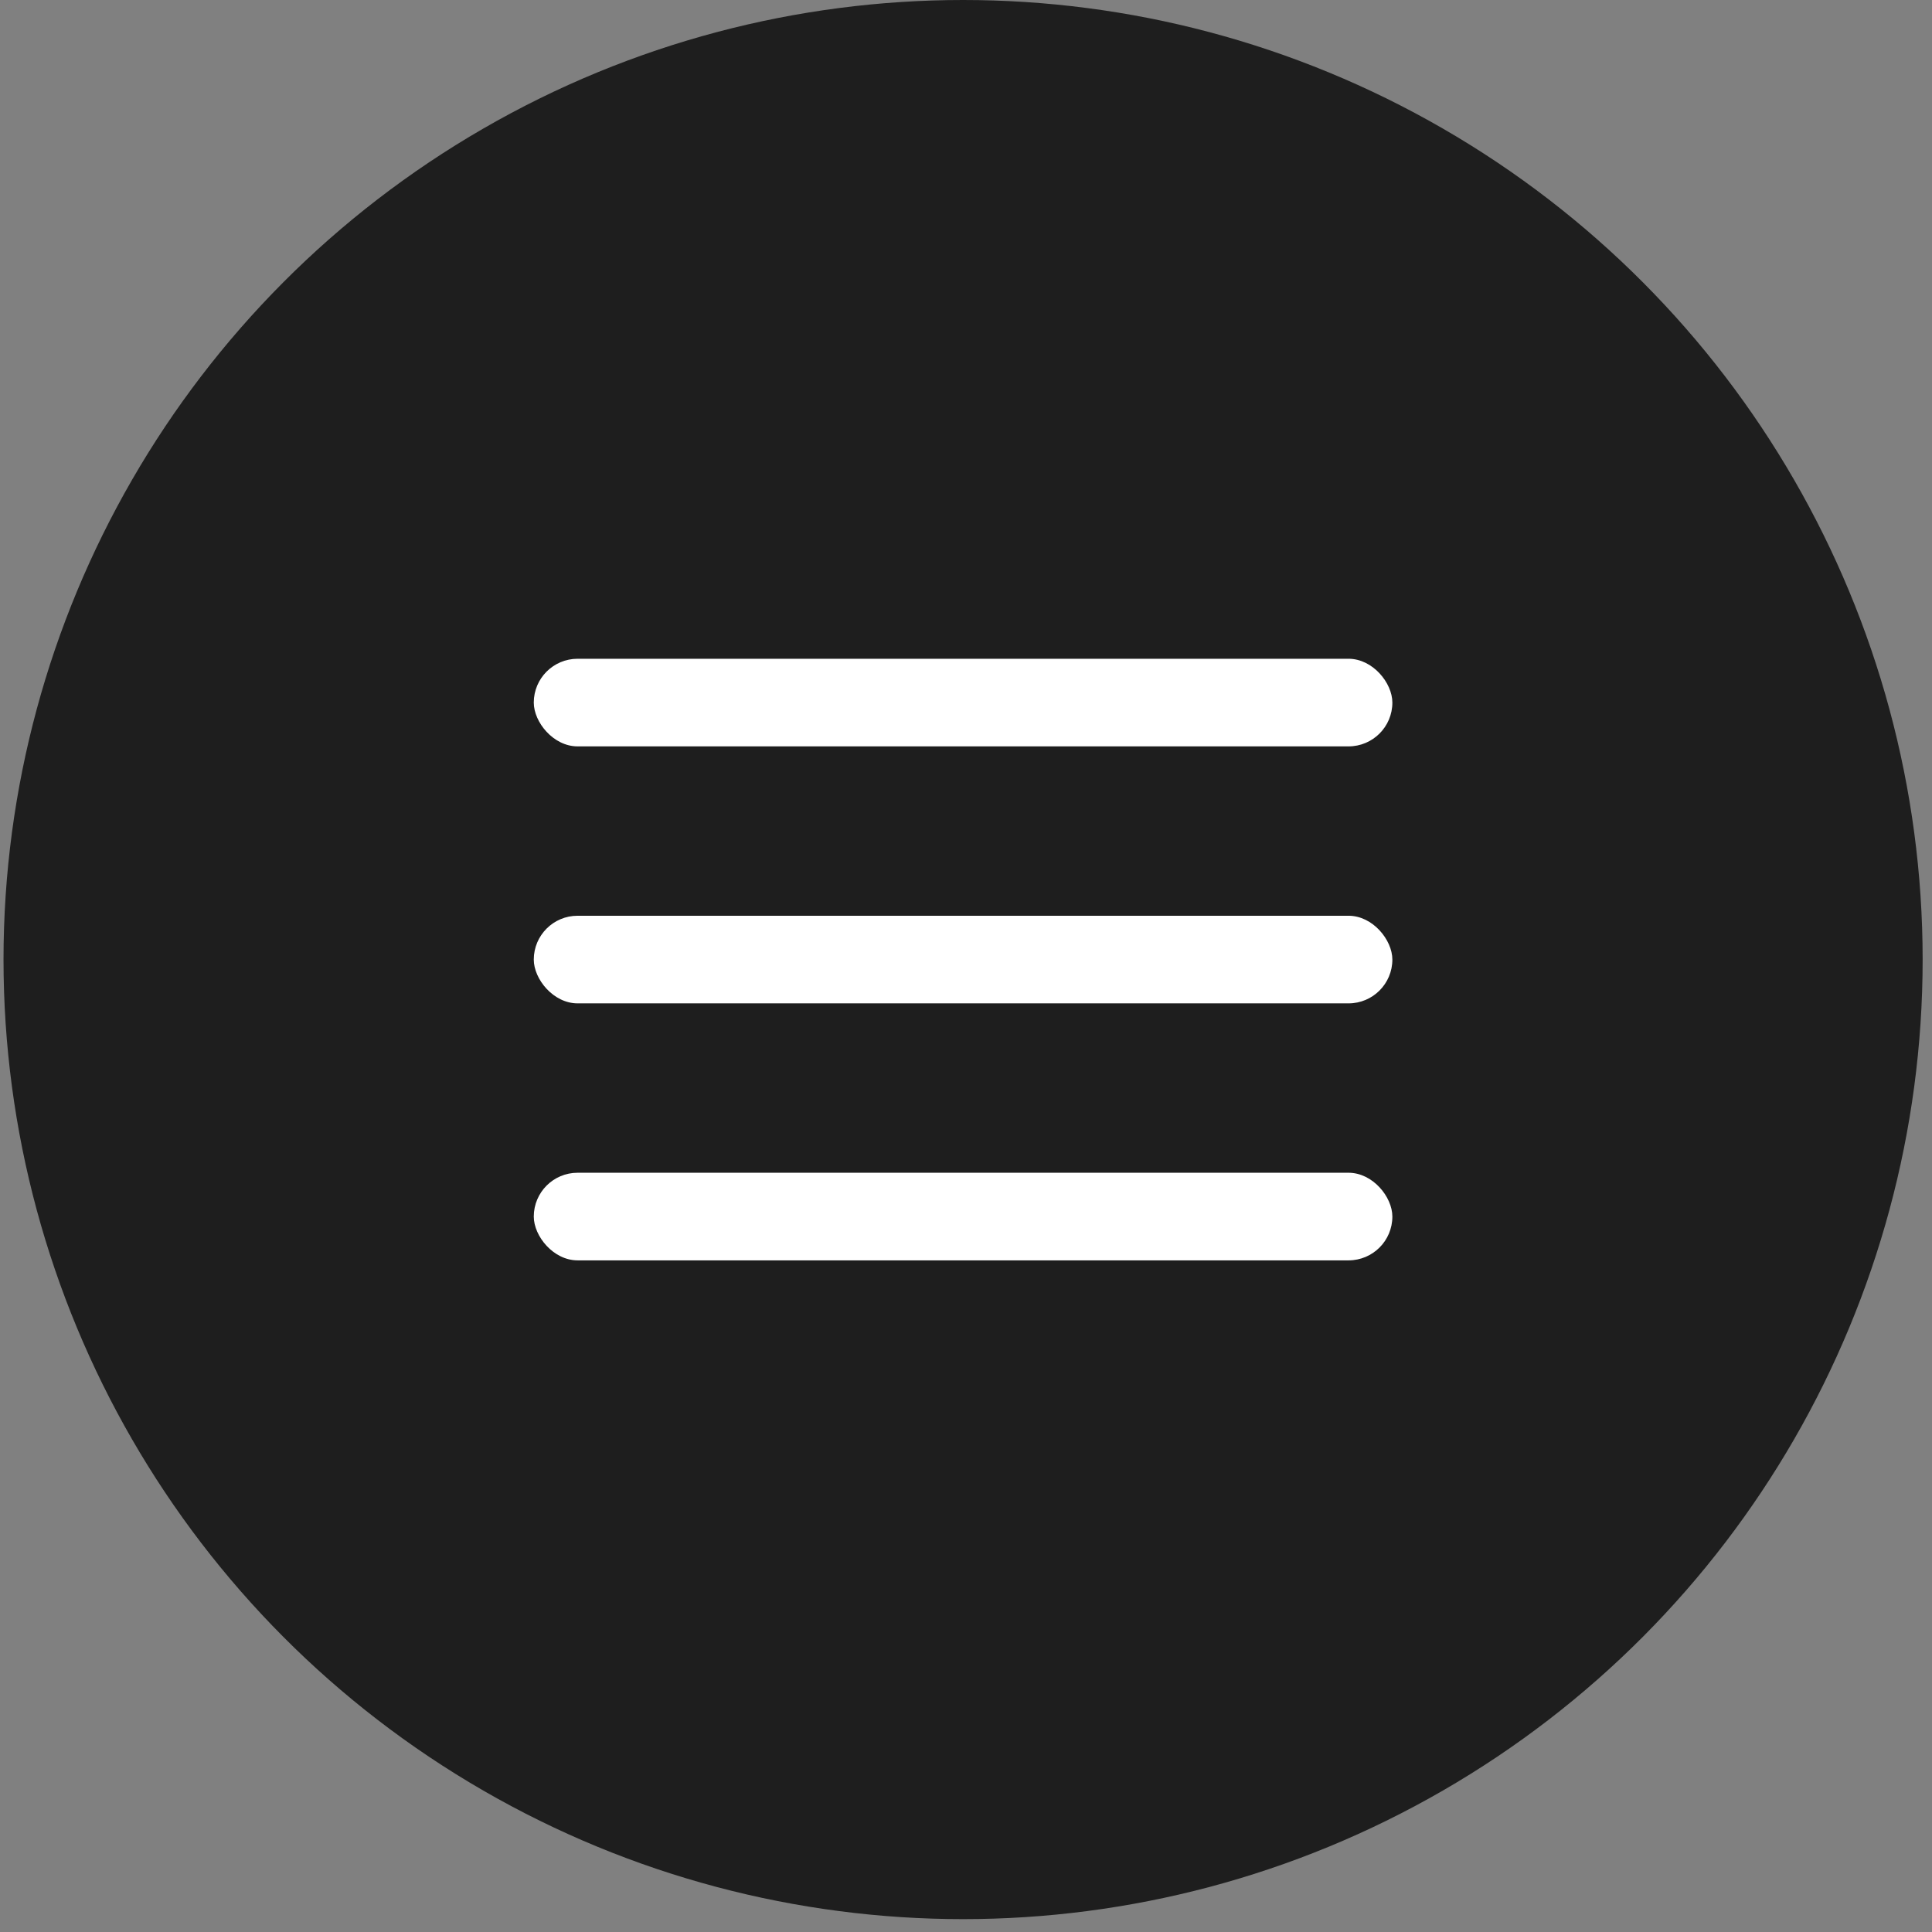 <?xml version="1.0" encoding="UTF-8"?> <svg xmlns="http://www.w3.org/2000/svg" width="127" height="127" viewBox="0 0 127 127" fill="none"><rect x="0" y="0" width="127" height="127" fill="#808080" stroke="none"/> <circle cx="63.308" cy="63.077" r="63.077" fill="#1E1E1E"></circle> <rect x="35.088" y="43.304" width="56.439" height="5.759" rx="2.88" fill="white"></rect> <rect x="35.088" y="60.197" width="56.439" height="5.759" rx="2.88" fill="white"></rect> <rect x="35.088" y="77.091" width="56.439" height="5.759" rx="2.88" fill="white"></rect> </svg> 